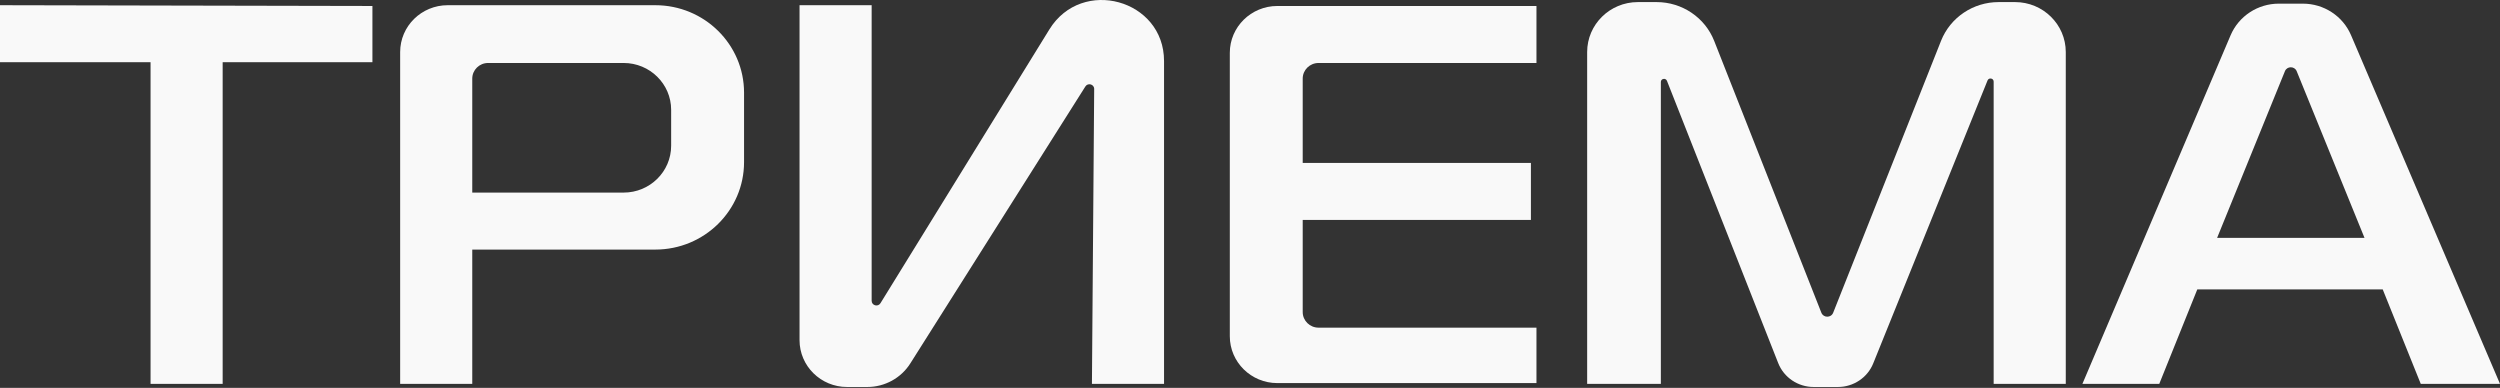 <svg width="1360" height="211" viewBox="0 0 1360 211" fill="none" xmlns="http://www.w3.org/2000/svg">
<rect x="0" y="0" width="1360" height="211" fill="#333333" stroke="none"/>
<path fill-rule="evenodd" clip-rule="evenodd" d="M1132.83 208.823L1213.45 19.184C1217.89 8.764 1228.23 1.982 1239.69 1.982H1252.74C1264.19 1.982 1274.52 8.743 1278.96 19.139L1360 208.823H1316.89L1296.2 157.431H1195.33L1174.64 208.823H1132.83ZM1206.11 129.399H1286.29L1249.4 38.731C1248.24 35.886 1244.15 35.886 1243 38.731L1206.11 129.399Z" fill="#F9F9F9"/>
<path d="M474.176 163.625V2.833H434.949V185.039C434.949 199.114 446.528 210.523 460.813 210.523H471.788C481.314 210.523 490.168 205.679 495.203 197.711L590.45 47.033C591.83 44.849 595.252 45.827 595.235 48.399L594.011 208.824H633.238V33.186C633.238 -0.312 588.545 -12.647 570.88 15.977L478.969 164.948C477.616 167.15 474.176 166.201 474.176 163.625Z" fill="#F9F9F9"/>
<path d="M0 33.837V2.832L202.599 3.257V33.837H121.128V208.823H81.902V33.837H0Z" fill="#F9F9F9"/>
<path fill-rule="evenodd" clip-rule="evenodd" d="M217.684 208.823V28.315C217.684 14.241 229.263 2.832 243.547 2.832H356.485C383.151 2.832 404.764 24.129 404.764 50.401V88.201C404.764 114.473 383.151 135.77 356.485 135.77H256.91V208.823H217.684ZM256.91 104.766V42.756C256.91 38.065 260.77 34.261 265.531 34.261H339.243C353.528 34.261 365.107 45.67 365.107 59.745V79.282C365.107 93.357 353.528 104.766 339.243 104.766H256.91Z" fill="#F9F9F9"/>
<path d="M694.879 3.258H835.836V34.263H717.295C712.536 34.263 708.673 38.066 708.673 42.757V88.627H832.819V119.632H708.673V169.749C708.673 174.441 712.536 178.244 717.295 178.244H835.836V208.399H694.879C680.594 208.399 669.016 196.99 669.016 182.916V28.741C669.016 14.667 680.594 3.258 694.879 3.258Z" fill="#F9F9F9"/>
<path d="M863.414 28.316V208.823H903.503V44.604C903.503 42.724 906.141 42.236 906.831 43.989L967.343 197.516C970.438 205.357 978.094 210.522 986.637 210.522H999.819C1008.29 210.522 1015.92 205.432 1019.04 197.675L1081.22 43.77C1081.93 42.03 1084.55 42.526 1084.55 44.398V208.823H1123.78V28.316C1123.78 13.304 1111.42 1.134 1096.19 1.134H1087.25C1073.4 1.134 1060.97 9.496 1055.93 22.202L997.25 170.123C996.103 173.007 991.957 173.002 990.819 170.116L932.522 22.265C927.504 9.526 915.055 1.134 901.184 1.134H891.002C875.768 1.134 863.414 13.304 863.414 28.316Z" fill="#F9F9F9"/>
</svg>
